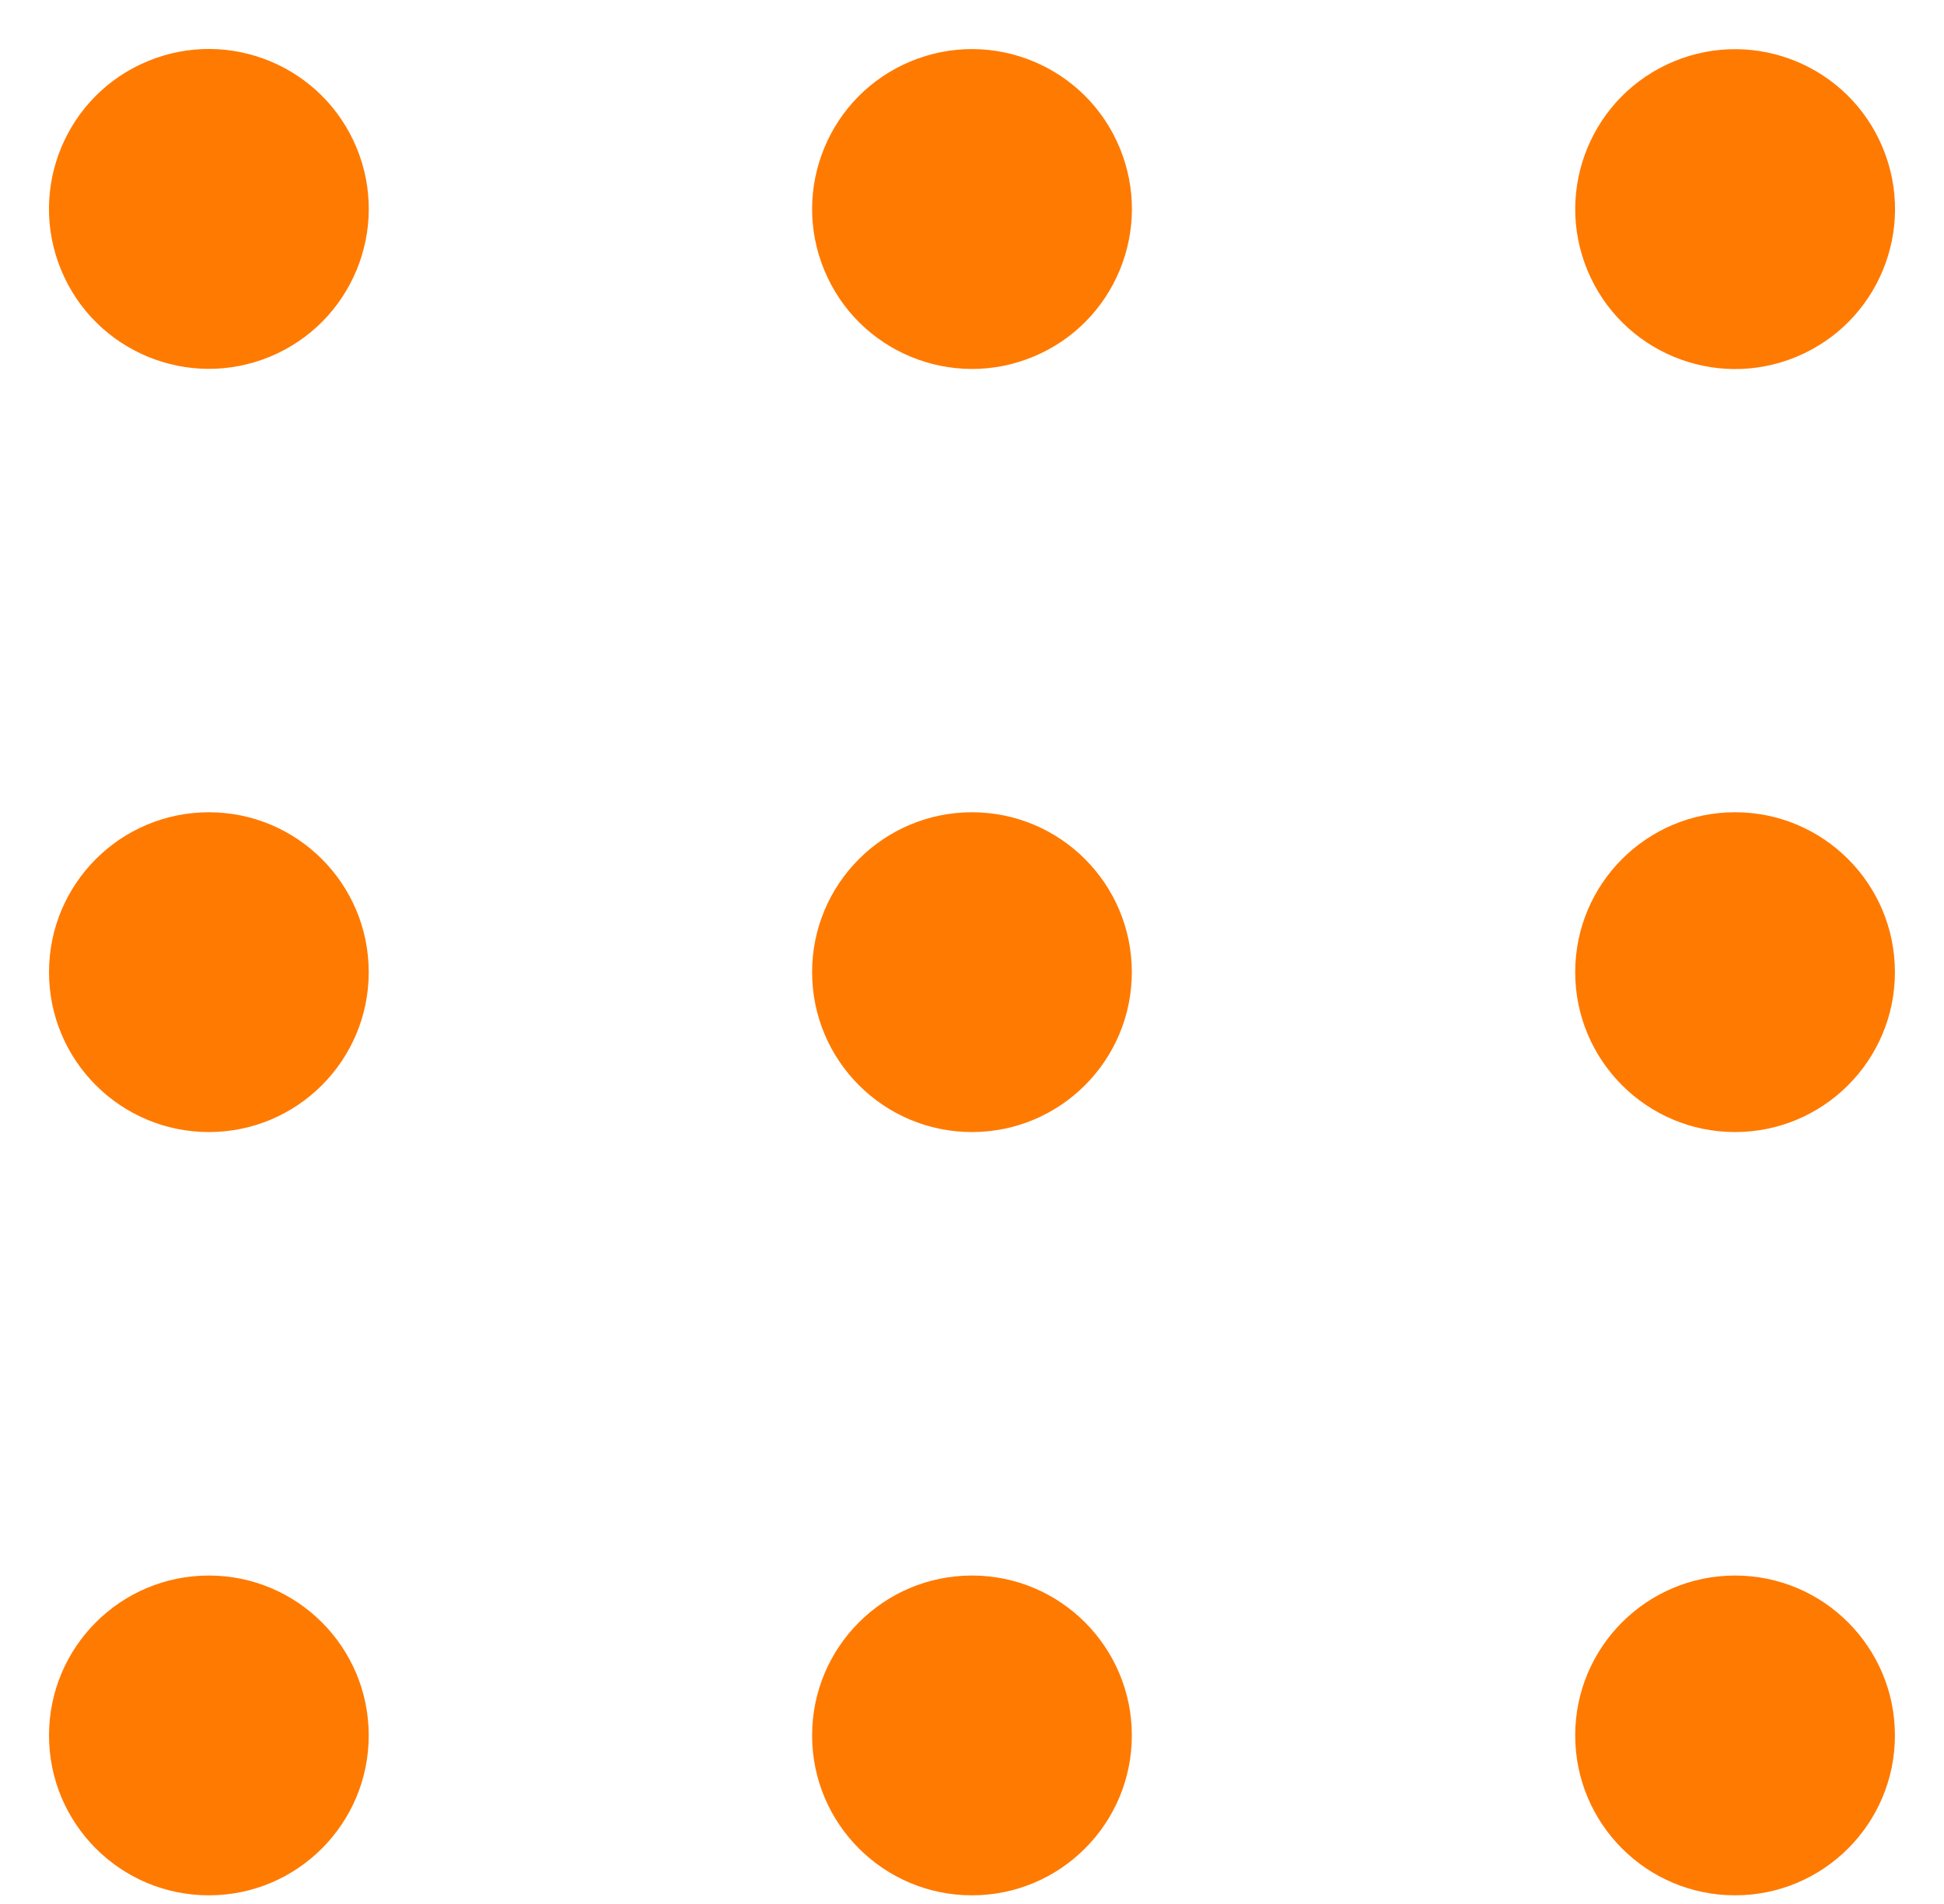 <svg xmlns="http://www.w3.org/2000/svg" width="193" height="189" viewBox="0 0 193 189" fill="none"><path d="M26.81 35.4C34.908 32.045 38.754 22.761 35.4 14.663C32.045 6.565 22.761 2.719 14.663 6.074C6.565 9.428 2.719 18.712 6.074 26.81C9.428 34.908 18.712 38.754 26.81 35.4Z" fill="#FF7A00"></path><path d="M102.575 35.41C110.673 32.056 114.518 22.771 111.164 14.673C107.809 6.575 98.525 2.73 90.427 6.084C82.329 9.439 78.484 18.723 81.838 26.821C85.192 34.919 94.477 38.764 102.575 35.41Z" fill="#FF7A00"></path><path d="M178.337 35.419C186.435 32.065 190.281 22.78 186.926 14.682C183.572 6.584 174.288 2.739 166.189 6.093C158.091 9.448 154.246 18.732 157.6 26.83C160.955 34.928 170.239 38.773 178.337 35.419Z" fill="#FF7A00"></path><path d="M20.737 112.364C29.502 112.364 36.607 105.258 36.607 96.493C36.607 87.728 29.502 80.623 20.737 80.623C11.971 80.623 4.866 87.728 4.866 96.493C4.866 105.258 11.971 112.364 20.737 112.364Z" fill="#FF7A00"></path><path d="M96.497 112.364C105.262 112.364 112.367 105.258 112.367 96.493C112.367 87.728 105.262 80.623 96.497 80.623C87.731 80.623 80.626 87.728 80.626 96.493C80.626 105.258 87.731 112.364 96.497 112.364Z" fill="#FF7A00"></path><path d="M172.256 112.364C181.021 112.364 188.127 105.258 188.127 96.493C188.127 87.728 181.021 80.622 172.256 80.622C163.491 80.622 156.386 87.728 156.386 96.493C156.386 105.258 163.491 112.364 172.256 112.364Z" fill="#FF7A00"></path><path d="M20.736 188.124C29.502 188.124 36.607 181.019 36.607 172.253C36.607 163.488 29.502 156.383 20.736 156.383C11.971 156.383 4.866 163.488 4.866 172.253C4.866 181.019 11.971 188.124 20.736 188.124Z" fill="#FF7A00"></path><path d="M96.497 188.124C105.262 188.124 112.368 181.019 112.368 172.253C112.368 163.488 105.262 156.383 96.497 156.383C87.732 156.383 80.626 163.488 80.626 172.253C80.626 181.019 87.732 188.124 96.497 188.124Z" fill="#FF7A00"></path><path d="M172.256 188.124C181.021 188.124 188.127 181.019 188.127 172.253C188.127 163.488 181.021 156.383 172.256 156.383C163.491 156.383 156.386 163.488 156.386 172.253C156.386 181.019 163.491 188.124 172.256 188.124Z" fill="#FF7A00"></path></svg>